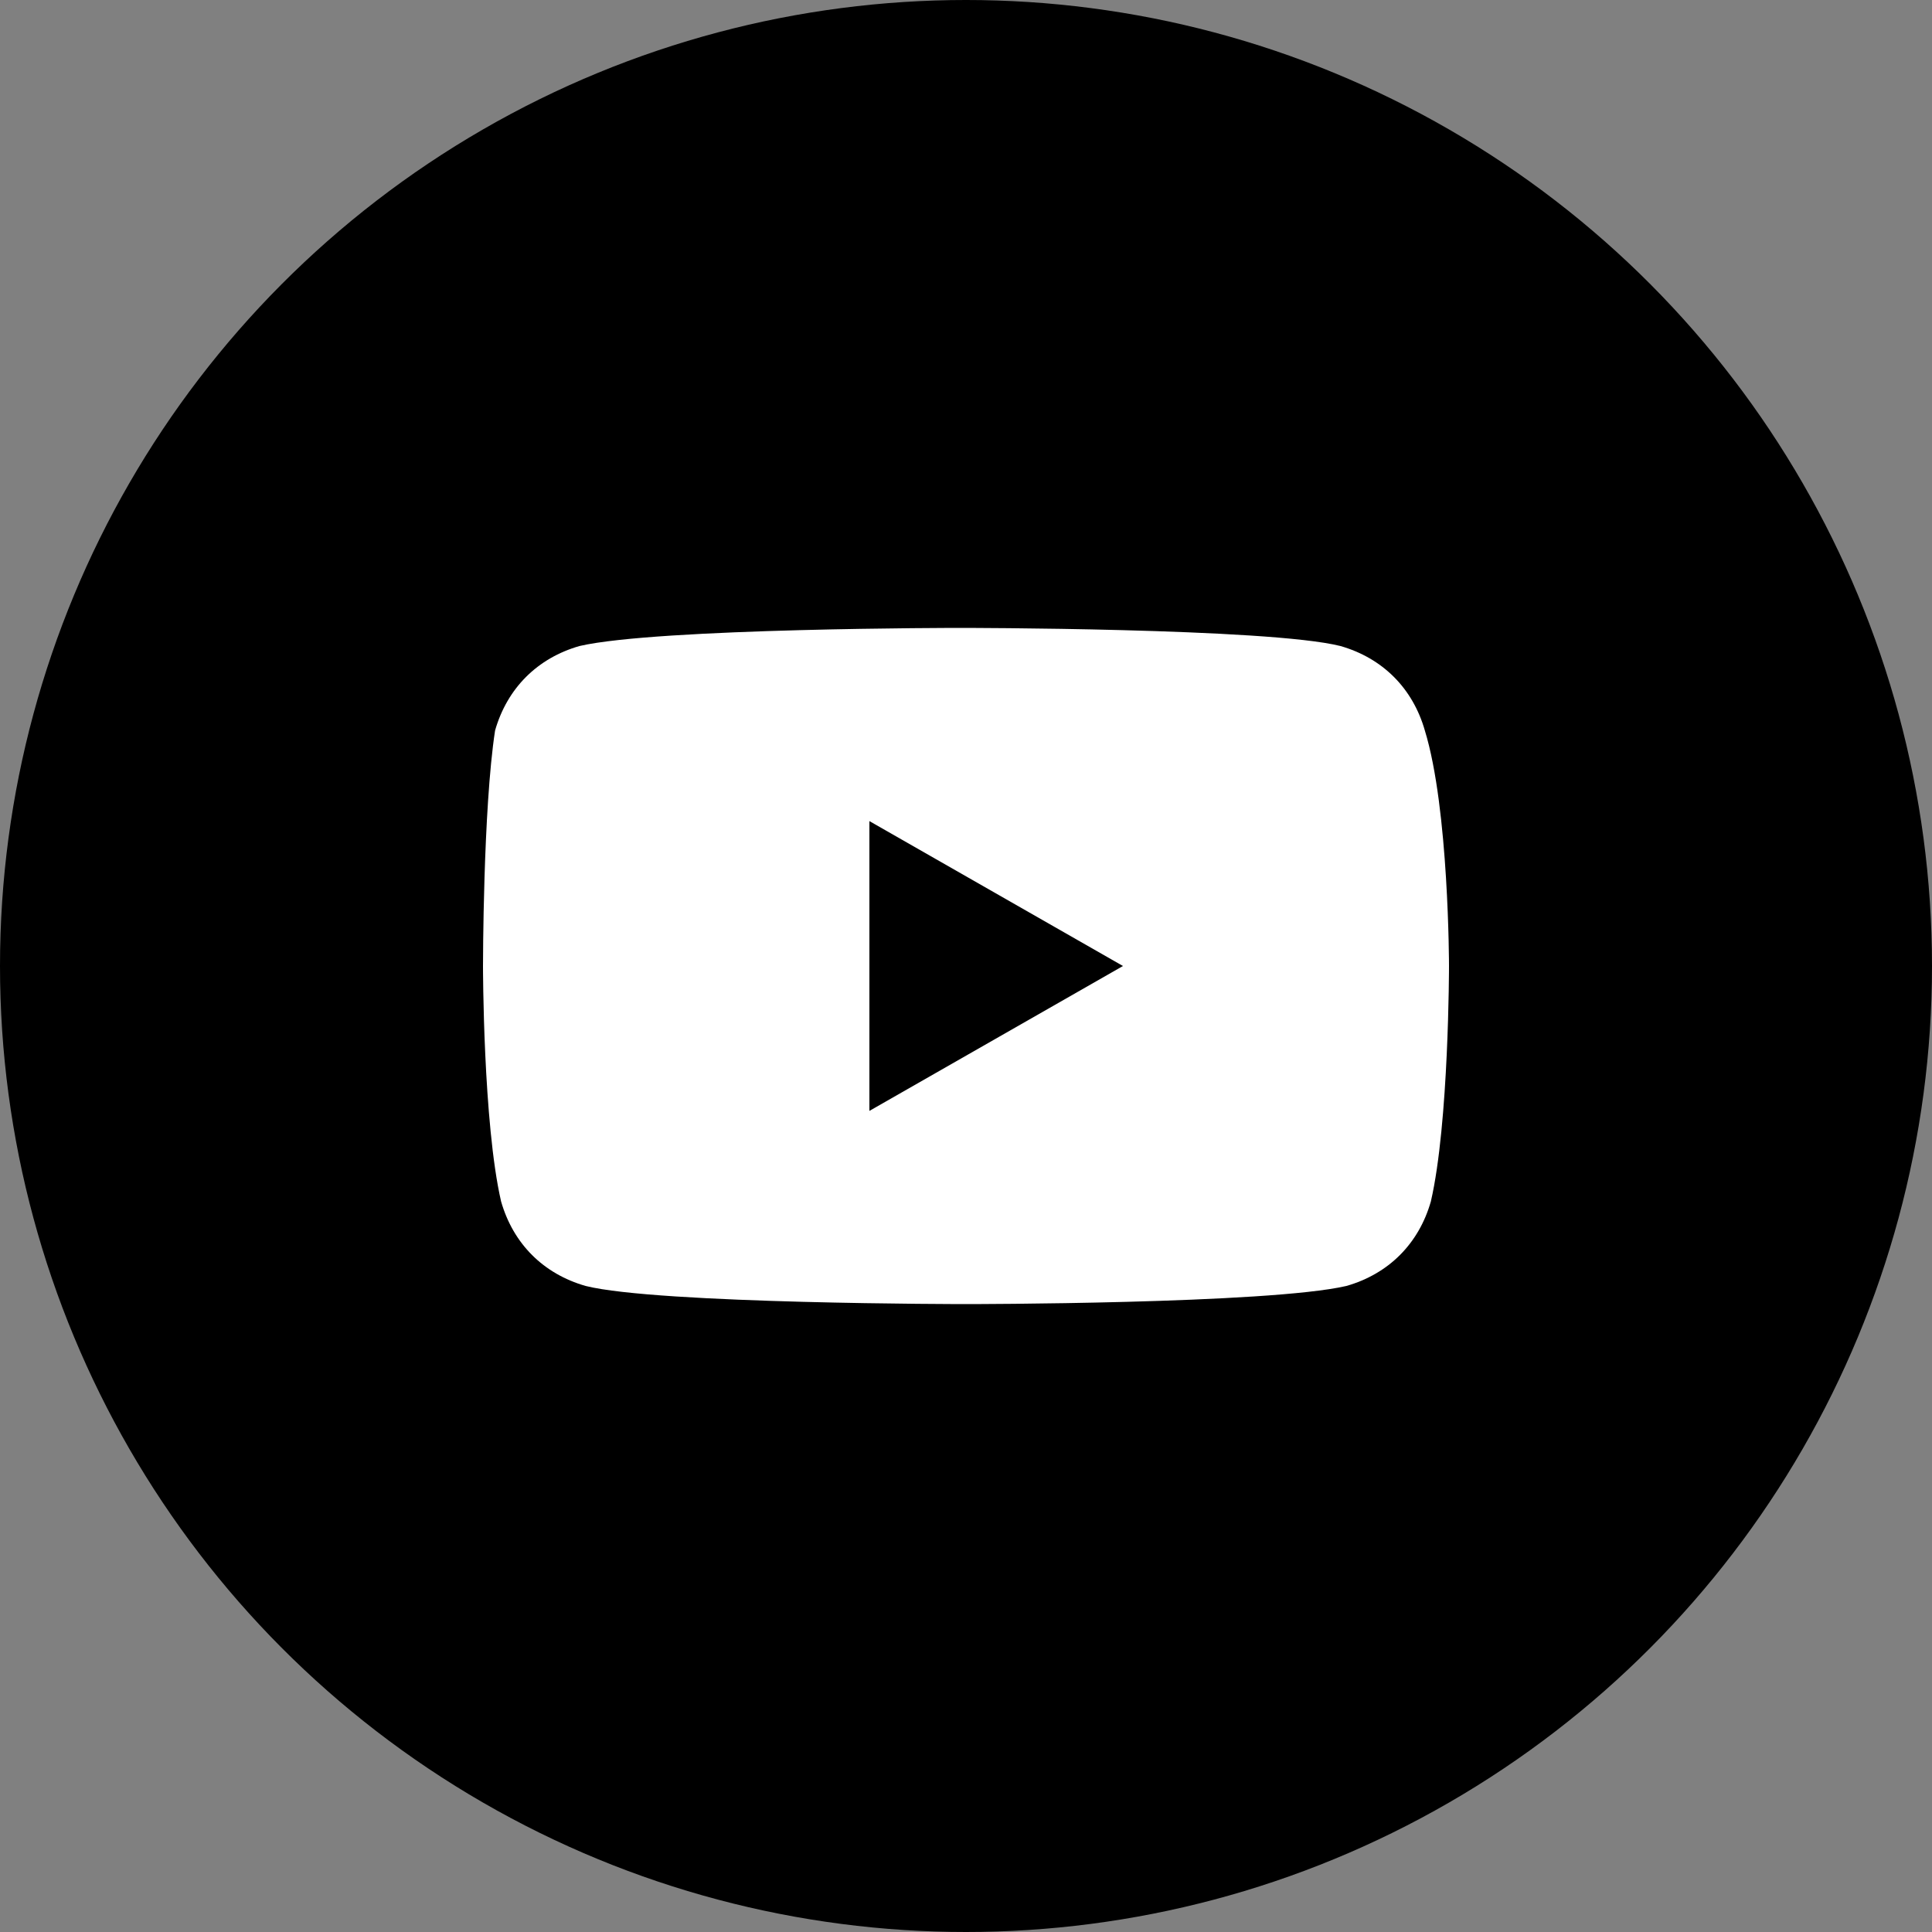 <svg width="44" height="44" viewBox="0 0 44 44" fill="none" xmlns="http://www.w3.org/2000/svg">
<rect x="0" y="0" width="44" height="44" fill="#808080" stroke="none"/>
<circle cx="22" cy="22" r="22" fill="black"/>
<path d="M32.45 16.637C32.175 15.675 31.488 14.987 30.525 14.712C28.875 14.3 21.863 14.3 21.863 14.3C21.863 14.3 14.988 14.3 13.2 14.712C12.238 14.987 11.55 15.675 11.275 16.637C11 18.425 11 22 11 22C11 22 11 25.575 11.412 27.362C11.688 28.325 12.375 29.012 13.338 29.287C14.988 29.7 22 29.7 22 29.7C22 29.7 28.875 29.7 30.663 29.287C31.625 29.012 32.312 28.325 32.587 27.362C33 25.575 33 22 33 22C33 22 33 18.425 32.45 16.637ZM19.8 25.3V18.7L25.575 22L19.8 25.3Z" fill="white"/>
</svg>
